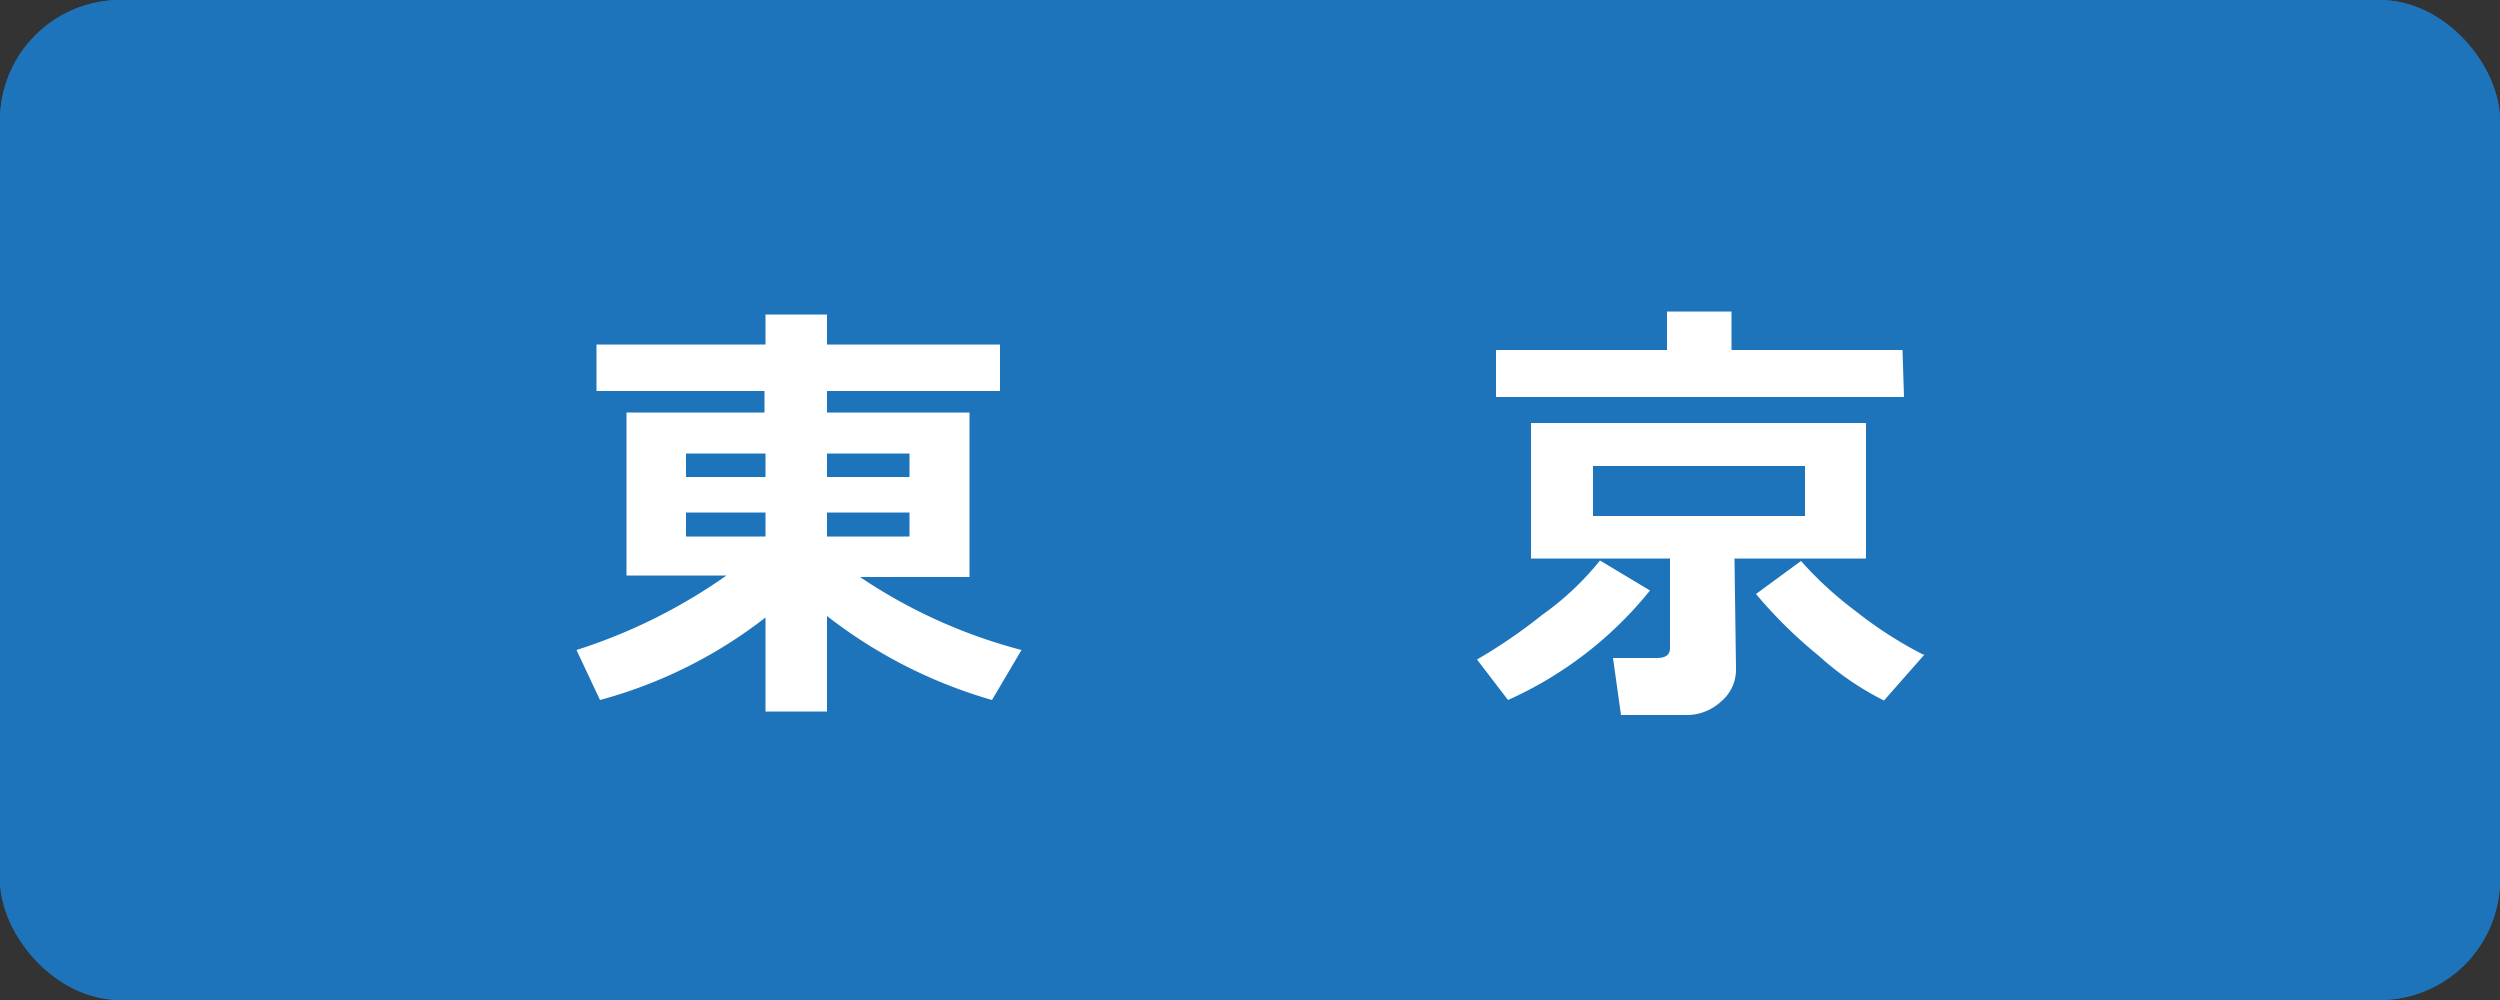 <svg xmlns="http://www.w3.org/2000/svg" viewBox="0 0 50 20"><rect x="0" y="0" width="50" height="20" fill="#333333" stroke="none"/><defs><style>.a{fill:#1d74bb;}.b{fill:#fff;}</style></defs><title>icon_tokyo</title><rect class="a" width="50" height="20" rx="2.41" ry="2.41"/><path class="b" d="M7.6,14.21H6.92v-4A6.28,6.28,0,0,1,5.1,11.55L4.9,10.4a5.68,5.68,0,0,0,2-1.63,7.63,7.63,0,0,0,1.3-2.48l.64.49a11.41,11.41,0,0,1-.63,1.58,8.51,8.51,0,0,1-.62,1Z"/><path class="b" d="M13.74,12.46l-.4,1.31c-.48-1-.87-1.89-1.18-2.52s-.51-1.08-.62-1.33-.26-.58-.44-1l0,0,0,0c-.13.33-.32.89-.59,1.67l-.68,2-.49-.91c.74-2.16,1.17-3.37,1.29-3.64s.28-.4.48-.4a.48.48,0,0,1,.23.07.73.73,0,0,1,.19.2c0,.08.18.32.39.74l.72,1.47C12.84,10.64,13.22,11.41,13.74,12.46Zm-1-3.74L12.41,9c-.11-.55-.21-1-.3-1.34l.31-.25C12.54,7.82,12.64,8.27,12.73,8.72Zm.66-.29-.32.23q-.15-.76-.3-1.35l.3-.23C13.18,7.5,13.28,8,13.39,8.43Z"/><path class="b" d="M16.33,8.59l-.4,1.09c-.22-.28-.41-.52-.58-.71s-.55-.58-1.14-1.17l.35-1A15.16,15.16,0,0,1,16.33,8.59Zm1.78,1.07a8.28,8.28,0,0,1-1.46,3.14,3.79,3.79,0,0,1-2.27,1.35l-.15-1.23a3.29,3.29,0,0,0,1.25-.46,3,3,0,0,0,.88-.84A6.5,6.5,0,0,0,17,10.56,10.38,10.38,0,0,0,17.58,9Z"/><path class="b" d="M22.53,10.92l-.42,1a8.39,8.39,0,0,0-1.94-2v4.29h-.69V6.36h.7V8.71A10.65,10.65,0,0,1,22.53,10.92Z"/><path class="b" d="M25.42,10.53a1.38,1.38,0,0,1-.13.64c-.09.18-.19.27-.32.27s-.23-.09-.31-.27a1.51,1.51,0,0,1,0-1.27c.08-.18.19-.27.31-.27s.23.09.32.27A1.36,1.36,0,0,1,25.42,10.53Z"/><path class="b" d="M31.46,8.19a10.7,10.7,0,0,1-1.39,3.39l-.45-.82a8.27,8.27,0,0,0,.9-1.89l-1.63.49V12a1.57,1.57,0,0,0,.1.66.4.4,0,0,0,.4.21h1.94v1.19h-2a.86.86,0,0,1-.82-.5,3.58,3.58,0,0,1-.25-1.54V9.56l-.86.26-.08-1.16,1-.28v-2h.66V8.2l2.23-.65Z"/><path class="b" d="M35.88,13.2l-.27,1.18a8.81,8.81,0,0,0-3.53-1.3l.12-1.16a7.1,7.1,0,0,1,1.82.4A12.7,12.7,0,0,1,35.88,13.2Zm-.09-5.48-.23,1.17a10.56,10.56,0,0,0-3.1-1.1l.11-1.11A12.29,12.29,0,0,1,35.79,7.72Zm-.38,2.4-.2,1.17a8.46,8.46,0,0,0-2.69-.94l.12-1.13A10.35,10.35,0,0,1,35.41,10.12Z"/><path class="b" d="M39,10.1a6.69,6.69,0,0,1-.46,2.75,2.94,2.94,0,0,1-1.38,1.46L36.9,13.2A2.16,2.16,0,0,0,38,12.08a4.22,4.22,0,0,0,.32-1.72V9.67H36.45V8.5h1.84V6.41H39V8.5h1.58V9.67H39Z"/><path class="b" d="M45,11.05H41V9.88h4Z"/><rect class="a" width="50" height="20" rx="2.41" ry="2.41"/><path class="b" d="M15.31,12.35A9.35,9.35,0,0,1,12,14l-.47-1a11,11,0,0,0,3-1.49h-2V8.25h2.76V7.82H11.93V6.89h3.38v-.6h1.23v.6H20v.93H16.54v.43h2.85v3.29H17.2A10.55,10.55,0,0,0,20.43,13L19.84,14a9.74,9.74,0,0,1-3.3-1.68v1.91H15.31ZM13.72,9.54h1.59V9.07H13.72Zm1.59.71H13.72v.48h1.59Zm1.23-.71h1.65V9.07H16.54Zm1.65.71H16.54v.48h1.65Z"/><path class="b" d="M33,11.81A7.68,7.68,0,0,1,30.16,14l-.62-.81a10.49,10.49,0,0,0,1.3-.89A5.73,5.73,0,0,0,32,11.21Zm5.08-3.87H29.92V7h3.42V6.23h1.29V7h3.42Zm-3.36,5.45a.83.83,0,0,1-.31.65,1,1,0,0,1-.69.26H32.42l-.16-1.14h.87c.18,0,.27-.06.27-.2V11.17H30.62V8.46h6.7v2.71H34.69Zm1.38-3.07v-1H31.86v1Zm2.39,2.77-.81.92a5.77,5.77,0,0,1-1.3-.89,9.29,9.29,0,0,1-1.26-1.24l.9-.66a7.36,7.36,0,0,0,1.09,1A8.17,8.17,0,0,0,38.46,13.09Z"/></svg>